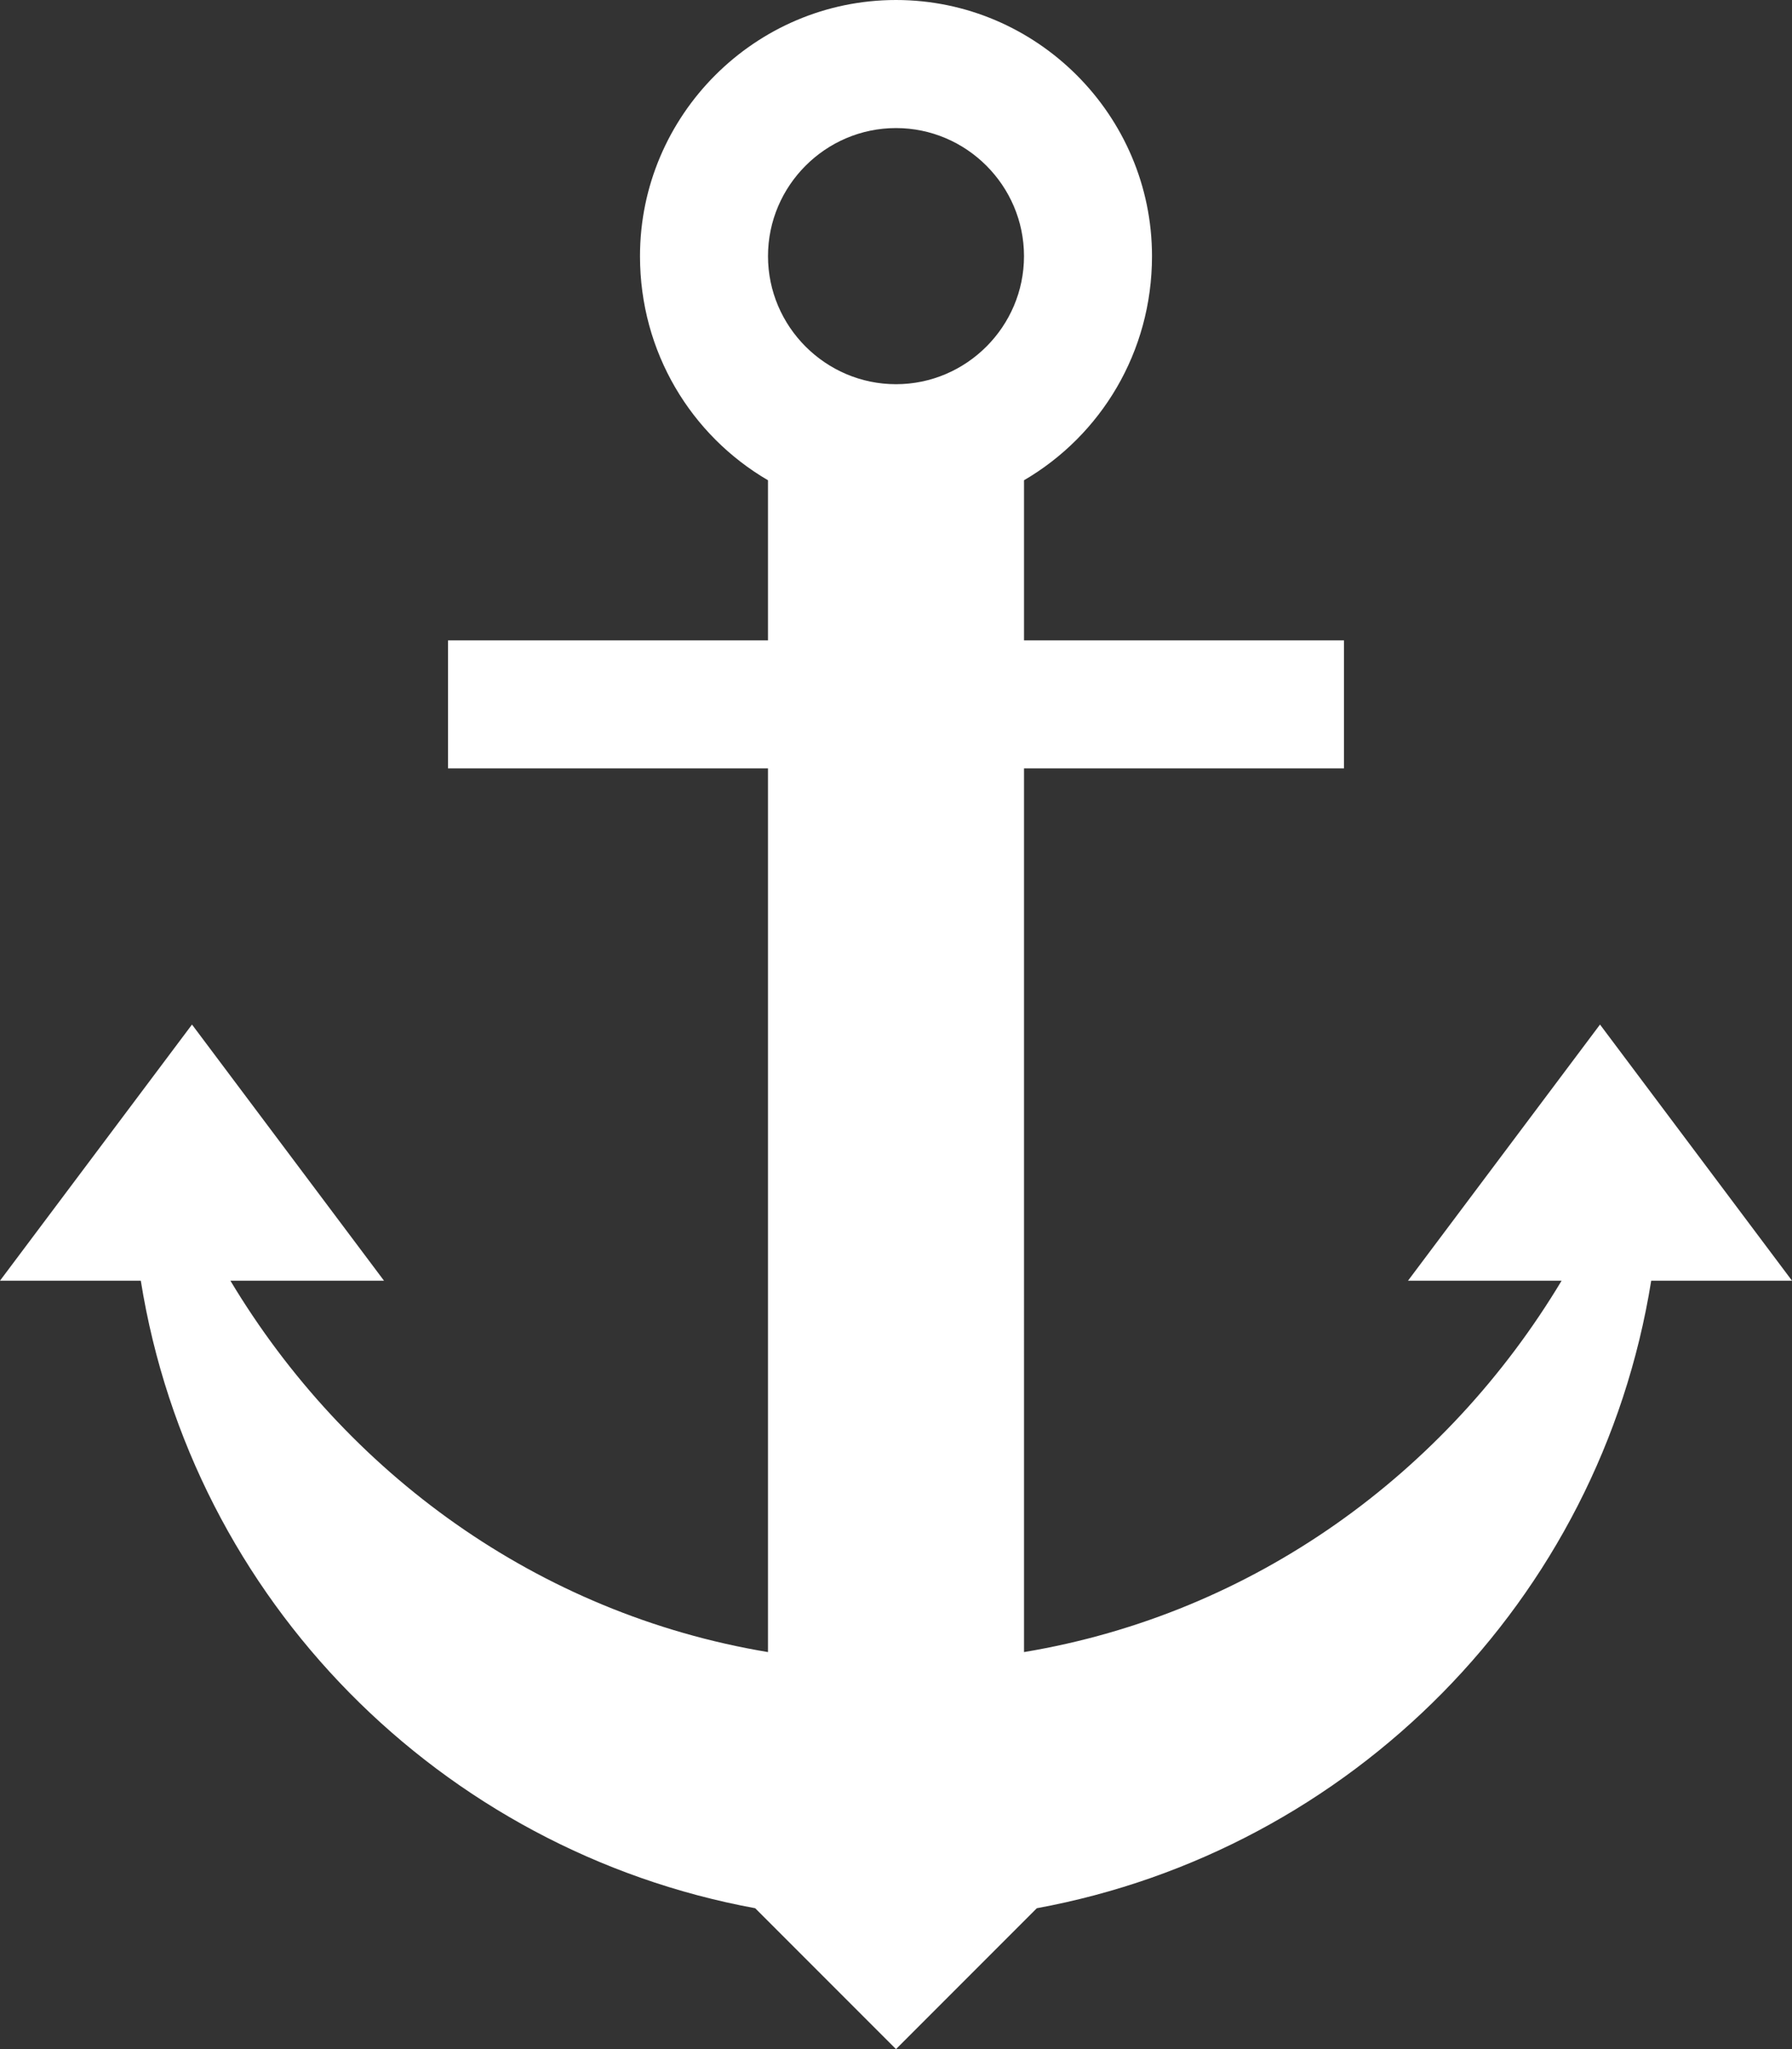 <?xml version="1.0" encoding="UTF-8" standalone="no"?><svg xmlns="http://www.w3.org/2000/svg" xmlns:xlink="http://www.w3.org/1999/xlink" fill="#ffffff" height="32" preserveAspectRatio="xMidYMid meet" version="1" viewBox="3.5 1.5 28.0 32.0" width="28" zoomAndPan="magnify"><rect x="3.5" y="1.5" width="28.0" height="32.0" fill="#333333" stroke="none"/><g id="change1_1"><path d="M6.5,17.5l-3,4h2.2c0.8,5,4.7,8.9,9.6,9.8l2.2,2.2l2.2-2.2c4.9-0.9,8.8-4.8,9.6-9.8h2.2l-3-4l-3,4h2.4 c-1.8,3-4.8,5.2-8.4,5.8V13.5h5v-2h-5V9c1.2-0.7,2-2,2-3.5c0-2.2-1.8-4-4-4c-2.2,0-4,1.8-4,4c0,1.5,0.8,2.8,2,3.5v2.5h-5v2h5v13.8 c-3.6-0.6-6.6-2.8-8.4-5.8h2.4L6.5,17.5z M17.5,3.5c1.1,0,2,0.9,2,2c0,1.1-0.9,2-2,2c-1.1,0-2-0.9-2-2C15.5,4.4,16.4,3.5,17.5,3.5z"/></g></svg>